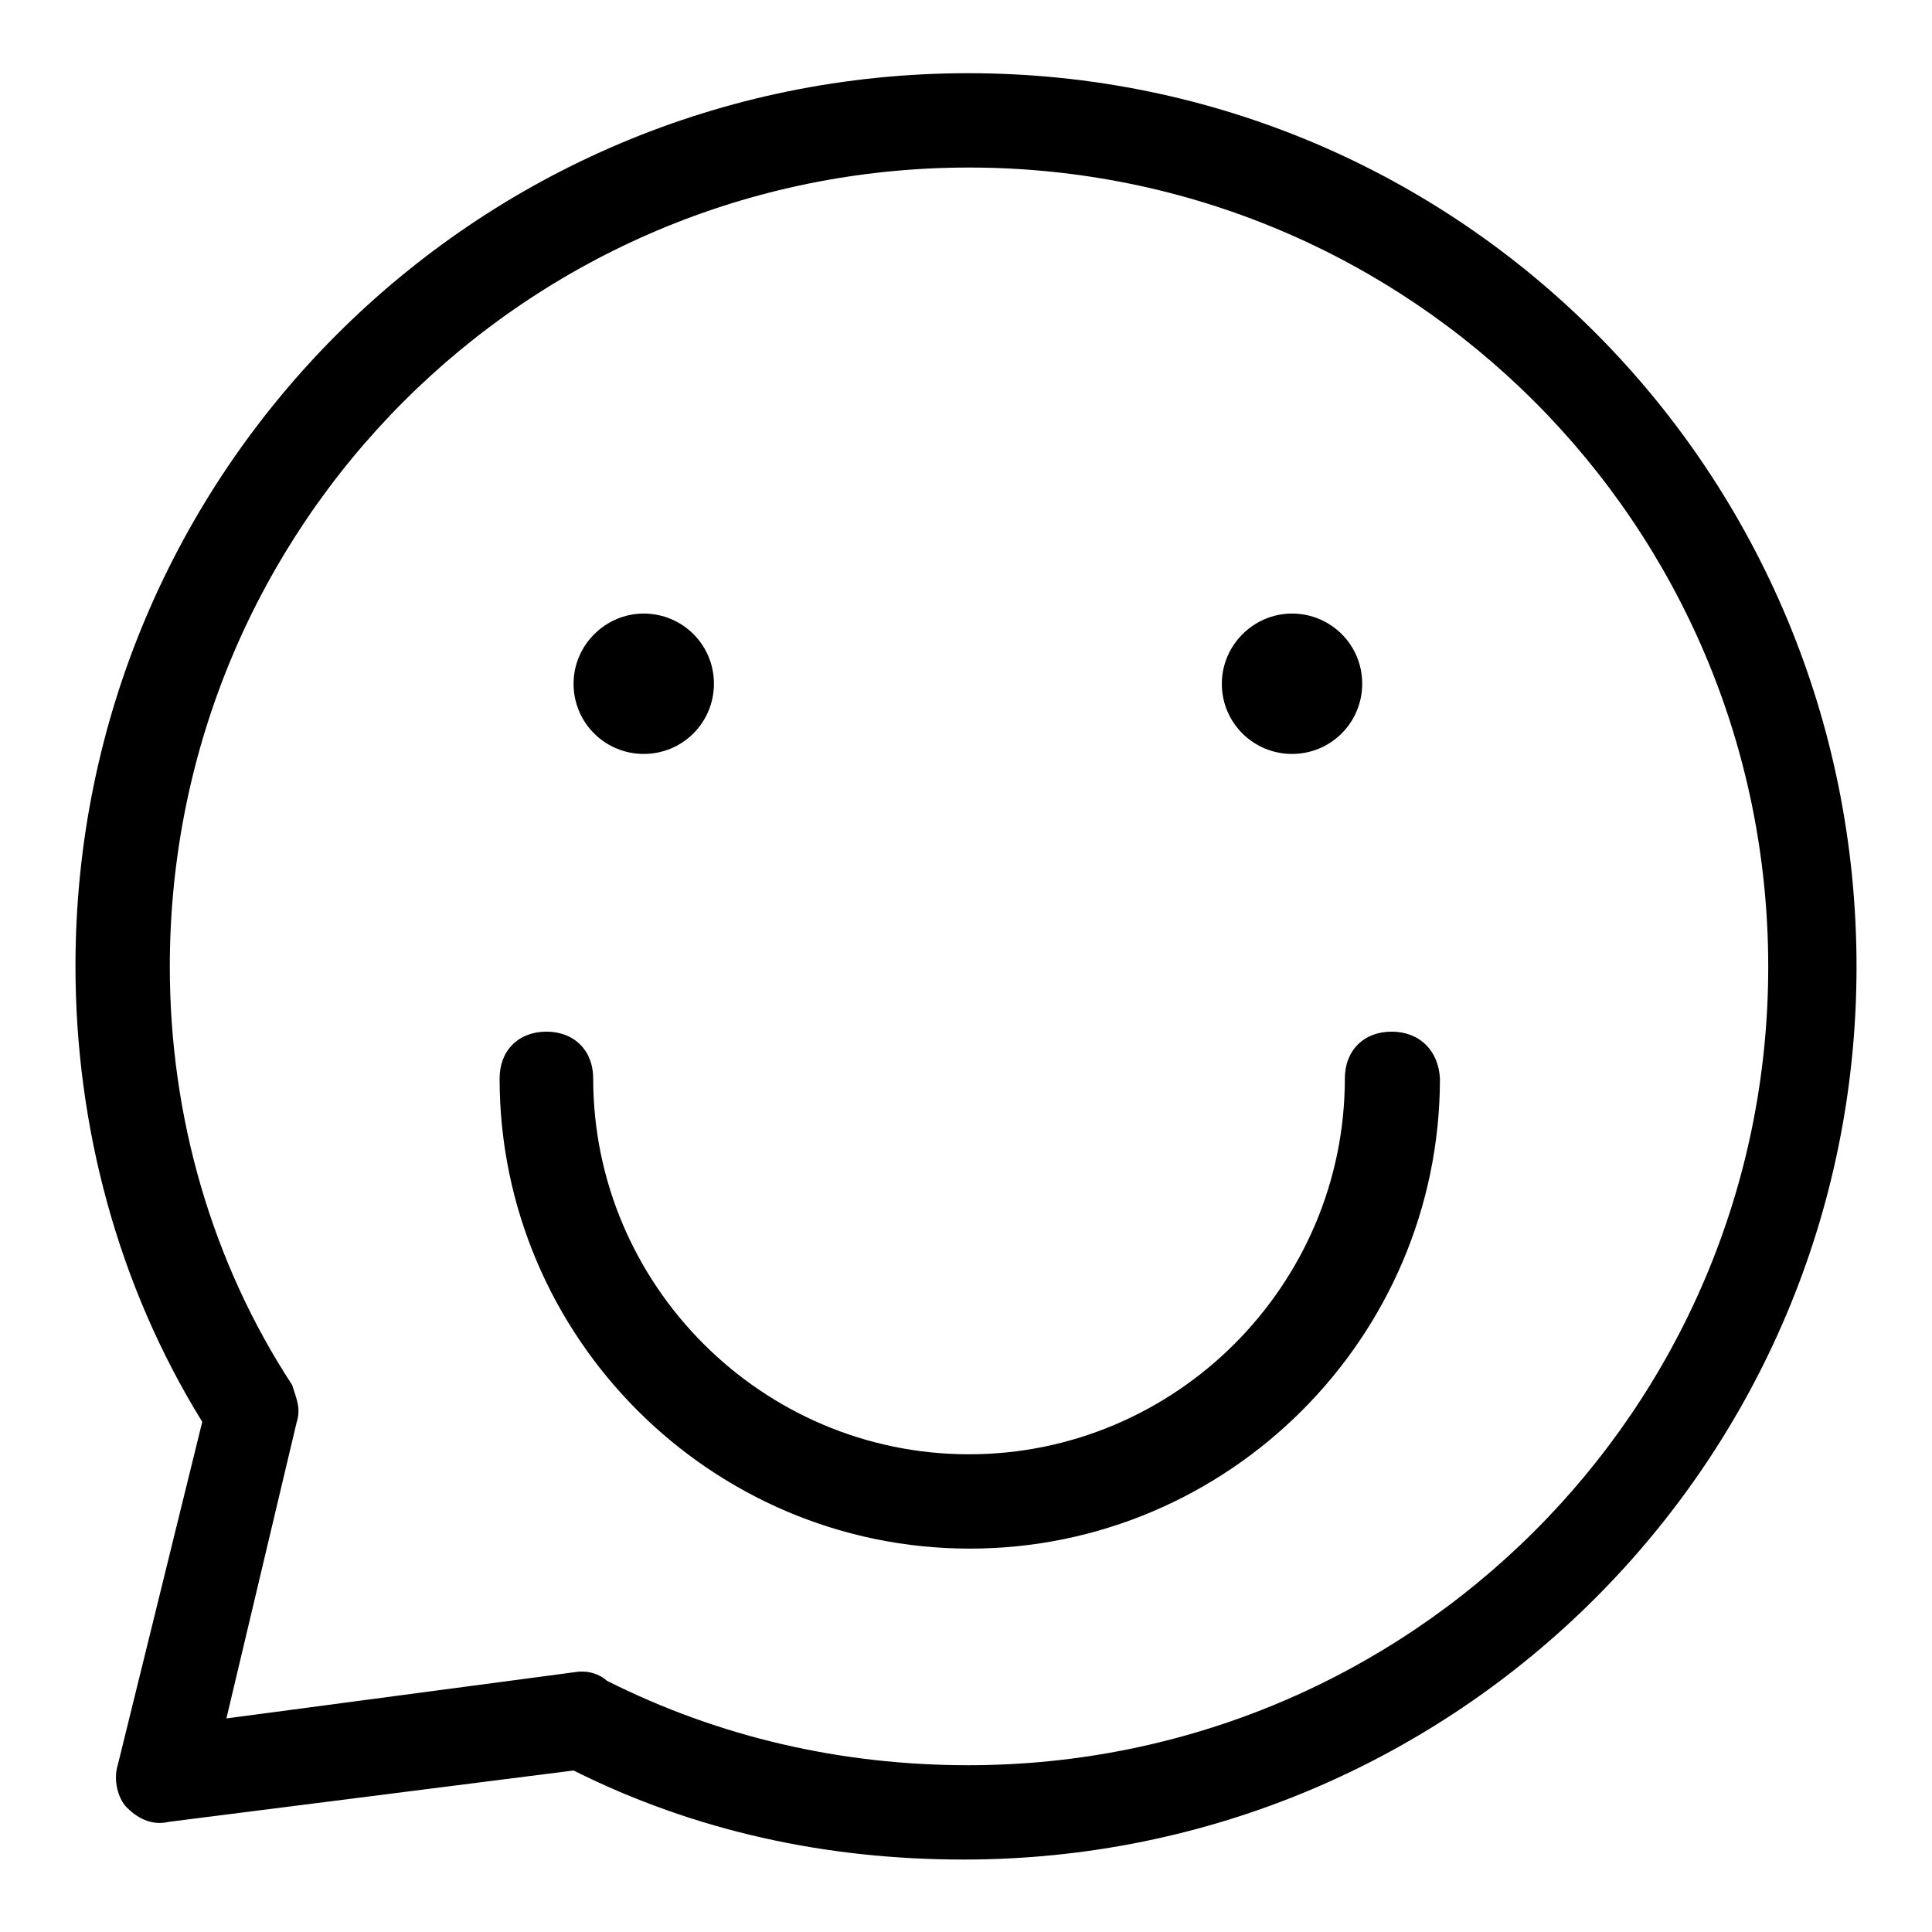 <?xml version="1.0" encoding="utf-8"?>
<!-- Svg Vector Icons : http://www.onlinewebfonts.com/icon -->
<!DOCTYPE svg PUBLIC "-//W3C//DTD SVG 1.1//EN" "http://www.w3.org/Graphics/SVG/1.1/DTD/svg11.dtd">
<svg version="1.1" xmlns="http://www.w3.org/2000/svg" xmlns:xlink="http://www.w3.org/1999/xlink" x="0px" y="0px" viewBox="0 0 256 256" enable-background="new 0 0 256 256" xml:space="preserve">
<g> <path fill="#000000" d="M128.3,9.7C62.9,9.7,10,62.6,10,128c0,21.2,5.6,42.3,16.8,60.4l-11.2,45.5c-0.6,1.9,0,4.4,1.2,5.6 c1.2,1.2,3.1,2.5,5.6,1.9l53.6-6.8c16.2,8.1,33.6,11.8,51.7,11.8c65.4,0,118.3-52.9,118.3-118.3S193.7,9.7,128.3,9.7z M128.3,233.9 c-16.8,0-33-3.7-47.9-11.2c-0.6-0.6-1.9-1.2-3.1-1.2h-0.6l-46.7,6.2l9.3-39.2c0.6-1.9,0-3.1-0.6-5c-10.6-16.2-16.2-35.5-16.2-55.4 c0-58.5,47.3-105.9,105.9-105.9c58.5,0,105.9,47.3,105.9,105.9S186.8,233.9,128.3,233.9L128.3,233.9z M76,90.6 c0,5.2,4.2,9.3,9.3,9.3c5.2,0,9.3-4.2,9.3-9.3c0-5.2-4.2-9.3-9.3-9.3C80.2,81.3,76,85.5,76,90.6z M161.9,90.6 c0,5.2,4.2,9.3,9.3,9.3c5.2,0,9.3-4.2,9.3-9.3c0-5.2-4.2-9.3-9.3-9.3C166.1,81.3,161.9,85.5,161.9,90.6z M184.4,136.7 c-3.7,0-6.2,2.5-6.2,6.2c0,27.4-22.4,49.8-49.8,49.8s-49.8-22.4-49.8-49.8c0-3.7-2.5-6.2-6.2-6.2s-6.2,2.5-6.2,6.2 c0,34.3,28,62.3,62.3,62.3s62.3-28,62.3-62.3C190.6,139.2,188.1,136.7,184.4,136.7L184.4,136.7z"/></g>
</svg>